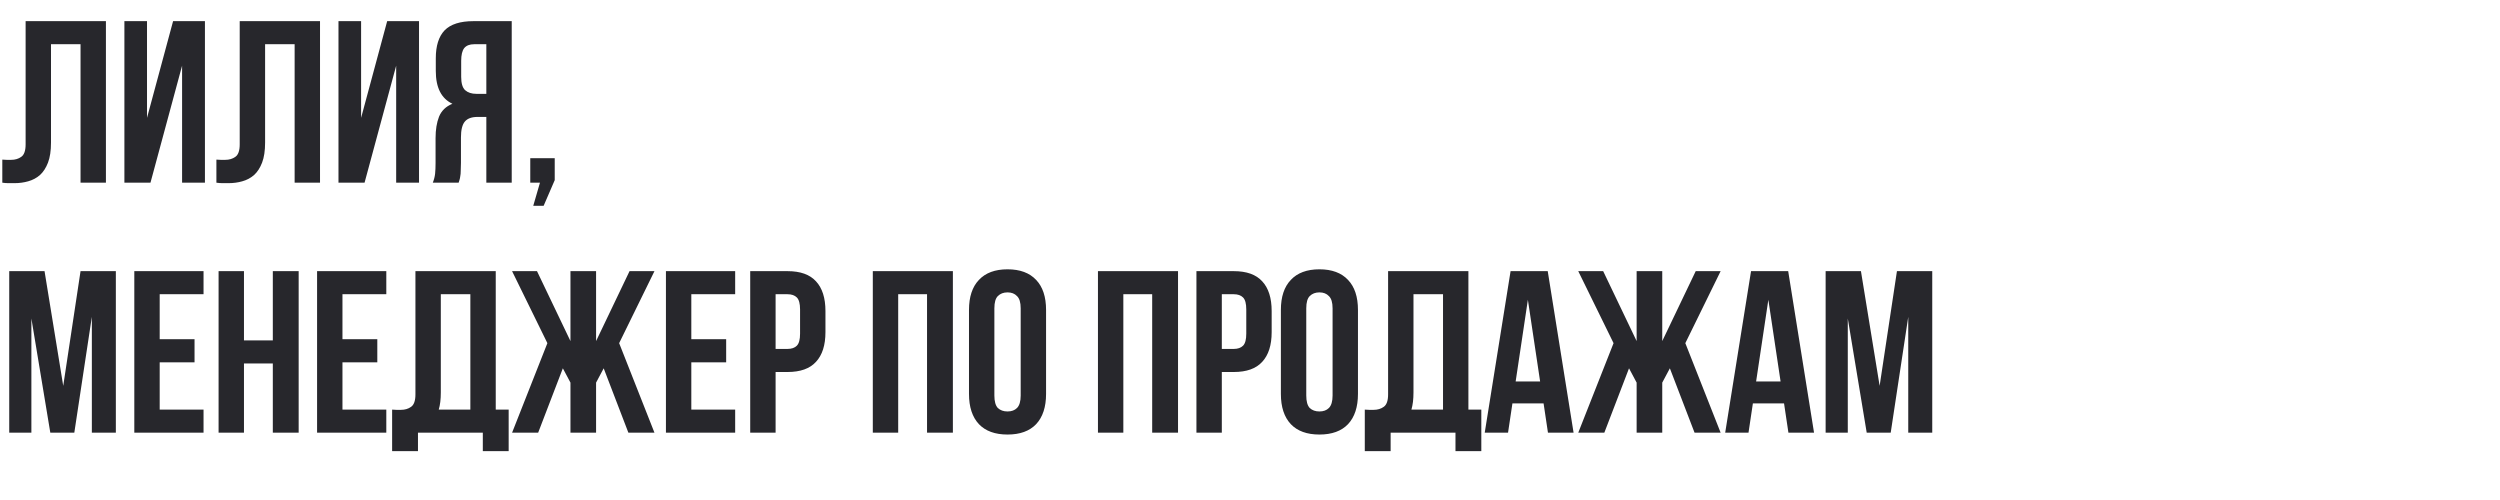 <?xml version="1.0" encoding="UTF-8"?> <svg xmlns="http://www.w3.org/2000/svg" width="260" height="52" viewBox="0 0 260 52" fill="none"><path d="M8.376 4.6H5.304V14.824C5.304 15.672 5.2 16.368 4.992 16.912C4.784 17.456 4.504 17.888 4.152 18.208C3.8 18.512 3.392 18.728 2.928 18.856C2.48 18.984 2.008 19.048 1.512 19.048C1.272 19.048 1.056 19.048 0.864 19.048C0.672 19.048 0.464 19.032 0.24 19V16.6C0.384 16.616 0.536 16.624 0.696 16.624C0.856 16.624 1.008 16.624 1.152 16.624C1.568 16.624 1.92 16.52 2.208 16.312C2.512 16.104 2.664 15.672 2.664 15.016V2.2H11.016V19H8.376V4.6ZM15.649 19H12.937V2.2H15.289V12.256L18.001 2.2H21.313V19H18.937V6.832L15.649 19ZM30.642 4.6H27.57V14.824C27.57 15.672 27.466 16.368 27.258 16.912C27.05 17.456 26.77 17.888 26.418 18.208C26.066 18.512 25.658 18.728 25.194 18.856C24.746 18.984 24.274 19.048 23.778 19.048C23.538 19.048 23.322 19.048 23.13 19.048C22.938 19.048 22.73 19.032 22.506 19V16.6C22.65 16.616 22.802 16.624 22.962 16.624C23.122 16.624 23.274 16.624 23.418 16.624C23.834 16.624 24.186 16.52 24.474 16.312C24.778 16.104 24.93 15.672 24.93 15.016V2.2H33.282V19H30.642V4.6ZM37.914 19H35.202V2.2H37.554V12.256L40.266 2.2H43.578V19H41.202V6.832L37.914 19ZM49.307 4.6C48.843 4.6 48.499 4.736 48.275 5.008C48.067 5.28 47.963 5.72 47.963 6.328V7.984C47.963 8.656 48.099 9.12 48.371 9.376C48.659 9.632 49.051 9.76 49.547 9.76H50.579V4.6H49.307ZM45.011 19C45.139 18.68 45.219 18.368 45.251 18.064C45.283 17.744 45.299 17.376 45.299 16.96V14.368C45.299 13.488 45.419 12.744 45.659 12.136C45.915 11.512 46.379 11.064 47.051 10.792C45.899 10.248 45.323 9.112 45.323 7.384V6.064C45.323 4.768 45.627 3.8 46.235 3.16C46.859 2.52 47.859 2.2 49.235 2.2H53.219V19H50.579V12.16H49.667C49.059 12.16 48.619 12.32 48.347 12.64C48.075 12.96 47.939 13.512 47.939 14.296V16.936C47.939 17.272 47.931 17.552 47.915 17.776C47.915 18 47.899 18.184 47.867 18.328C47.851 18.472 47.827 18.592 47.795 18.688C47.763 18.784 47.731 18.888 47.699 19H45.011ZM55.148 19V16.456H57.691V18.736L56.539 21.4H55.459L56.156 19H55.148ZM6.576 40.128L8.376 28.2H12.048V45H9.552V32.952L7.728 45H5.232L3.264 33.12V45H0.96V28.2H4.632L6.576 40.128ZM16.608 35.28H20.232V37.68H16.608V42.6H21.168V45H13.968V28.2H21.168V30.6H16.608V35.28ZM25.373 45H22.733V28.2H25.373V35.4H28.373V28.2H31.061V45H28.373V37.8H25.373V45ZM35.616 35.28H39.24V37.68H35.616V42.6H40.176V45H32.976V28.2H40.176V30.6H35.616V35.28ZM40.781 42.6C40.925 42.616 41.077 42.624 41.237 42.624C41.397 42.624 41.549 42.624 41.693 42.624C42.109 42.624 42.461 42.52 42.749 42.312C43.053 42.104 43.205 41.672 43.205 41.016V28.2H51.557V42.6H52.901V46.92H50.213V45H43.469V46.92H40.781V42.6ZM45.845 40.824C45.845 41.528 45.773 42.12 45.629 42.6H48.917V30.6H45.845V40.824ZM55.968 45H53.256L56.928 35.688L53.256 28.2H55.848L59.328 35.472V28.2H61.992V35.472L65.472 28.2H68.064L64.392 35.688L68.064 45H65.352L62.784 38.304L61.992 39.792V45H59.328V39.792L58.536 38.304L55.968 45ZM71.897 35.28H75.521V37.68H71.897V42.6H76.457V45H69.257V28.2H76.457V30.6H71.897V35.28ZM81.91 28.2C83.239 28.2 84.222 28.552 84.862 29.256C85.519 29.96 85.847 30.992 85.847 32.352V34.536C85.847 35.896 85.519 36.928 84.862 37.632C84.222 38.336 83.239 38.688 81.91 38.688H80.662V45H78.022V28.2H81.91ZM80.662 30.6V36.288H81.91C82.326 36.288 82.647 36.176 82.871 35.952C83.094 35.728 83.207 35.312 83.207 34.704V32.184C83.207 31.576 83.094 31.16 82.871 30.936C82.647 30.712 82.326 30.6 81.91 30.6H80.662ZM93.412 45H90.772V28.2H99.1V45H96.412V30.6H93.412V45ZM103.415 41.136C103.415 41.744 103.535 42.176 103.775 42.432C104.031 42.672 104.367 42.792 104.783 42.792C105.199 42.792 105.527 42.672 105.767 42.432C106.023 42.176 106.151 41.744 106.151 41.136V32.064C106.151 31.456 106.023 31.032 105.767 30.792C105.527 30.536 105.199 30.408 104.783 30.408C104.367 30.408 104.031 30.536 103.775 30.792C103.535 31.032 103.415 31.456 103.415 32.064V41.136ZM100.775 32.232C100.775 30.872 101.119 29.832 101.807 29.112C102.495 28.376 103.487 28.008 104.783 28.008C106.079 28.008 107.071 28.376 107.759 29.112C108.447 29.832 108.791 30.872 108.791 32.232V40.968C108.791 42.328 108.447 43.376 107.759 44.112C107.071 44.832 106.079 45.192 104.783 45.192C103.487 45.192 102.495 44.832 101.807 44.112C101.119 43.376 100.775 42.328 100.775 40.968V32.232ZM116.827 45H114.187V28.2H122.515V45H119.827V30.6H116.827V45ZM128.317 28.2C129.645 28.2 130.629 28.552 131.269 29.256C131.925 29.96 132.253 30.992 132.253 32.352V34.536C132.253 35.896 131.925 36.928 131.269 37.632C130.629 38.336 129.645 38.688 128.317 38.688H127.069V45H124.429V28.2H128.317ZM127.069 30.6V36.288H128.317C128.733 36.288 129.053 36.176 129.277 35.952C129.501 35.728 129.613 35.312 129.613 34.704V32.184C129.613 31.576 129.501 31.16 129.277 30.936C129.053 30.712 128.733 30.6 128.317 30.6H127.069ZM135.852 41.136C135.852 41.744 135.972 42.176 136.212 42.432C136.468 42.672 136.804 42.792 137.22 42.792C137.636 42.792 137.964 42.672 138.204 42.432C138.46 42.176 138.588 41.744 138.588 41.136V32.064C138.588 31.456 138.46 31.032 138.204 30.792C137.964 30.536 137.636 30.408 137.22 30.408C136.804 30.408 136.468 30.536 136.212 30.792C135.972 31.032 135.852 31.456 135.852 32.064V41.136ZM133.212 32.232C133.212 30.872 133.556 29.832 134.244 29.112C134.932 28.376 135.924 28.008 137.22 28.008C138.516 28.008 139.508 28.376 140.196 29.112C140.884 29.832 141.228 30.872 141.228 32.232V40.968C141.228 42.328 140.884 43.376 140.196 44.112C139.508 44.832 138.516 45.192 137.22 45.192C135.924 45.192 134.932 44.832 134.244 44.112C133.556 43.376 133.212 42.328 133.212 40.968V32.232ZM141.938 42.6C142.082 42.616 142.234 42.624 142.394 42.624C142.554 42.624 142.706 42.624 142.85 42.624C143.266 42.624 143.618 42.52 143.906 42.312C144.21 42.104 144.362 41.672 144.362 41.016V28.2H152.714V42.6H154.057V46.92H151.37V45H144.626V46.92H141.938V42.6ZM147.002 40.824C147.002 41.528 146.93 42.12 146.786 42.6H150.074V30.6H147.002V40.824ZM163.652 45H160.988L160.532 41.952H157.292L156.836 45H154.412L157.1 28.2H160.964L163.652 45ZM157.628 39.672H160.172L158.9 31.176L157.628 39.672ZM166.85 45H164.138L167.81 35.688L164.138 28.2H166.73L170.21 35.472V28.2H172.874V35.472L176.354 28.2H178.946L175.274 35.688L178.946 45H176.234L173.666 38.304L172.874 39.792V45H170.21V39.792L169.418 38.304L166.85 45ZM188.66 45H185.996L185.54 41.952H182.3L181.844 45H179.42L182.108 28.2H185.972L188.66 45ZM182.636 39.672H185.18L183.908 31.176L182.636 39.672ZM195.482 40.128L197.282 28.2H200.954V45H198.458V32.952L196.634 45H194.138L192.17 33.12V45H189.866V28.2H193.538L195.482 40.128Z" fill="#27272C"></path></svg> 